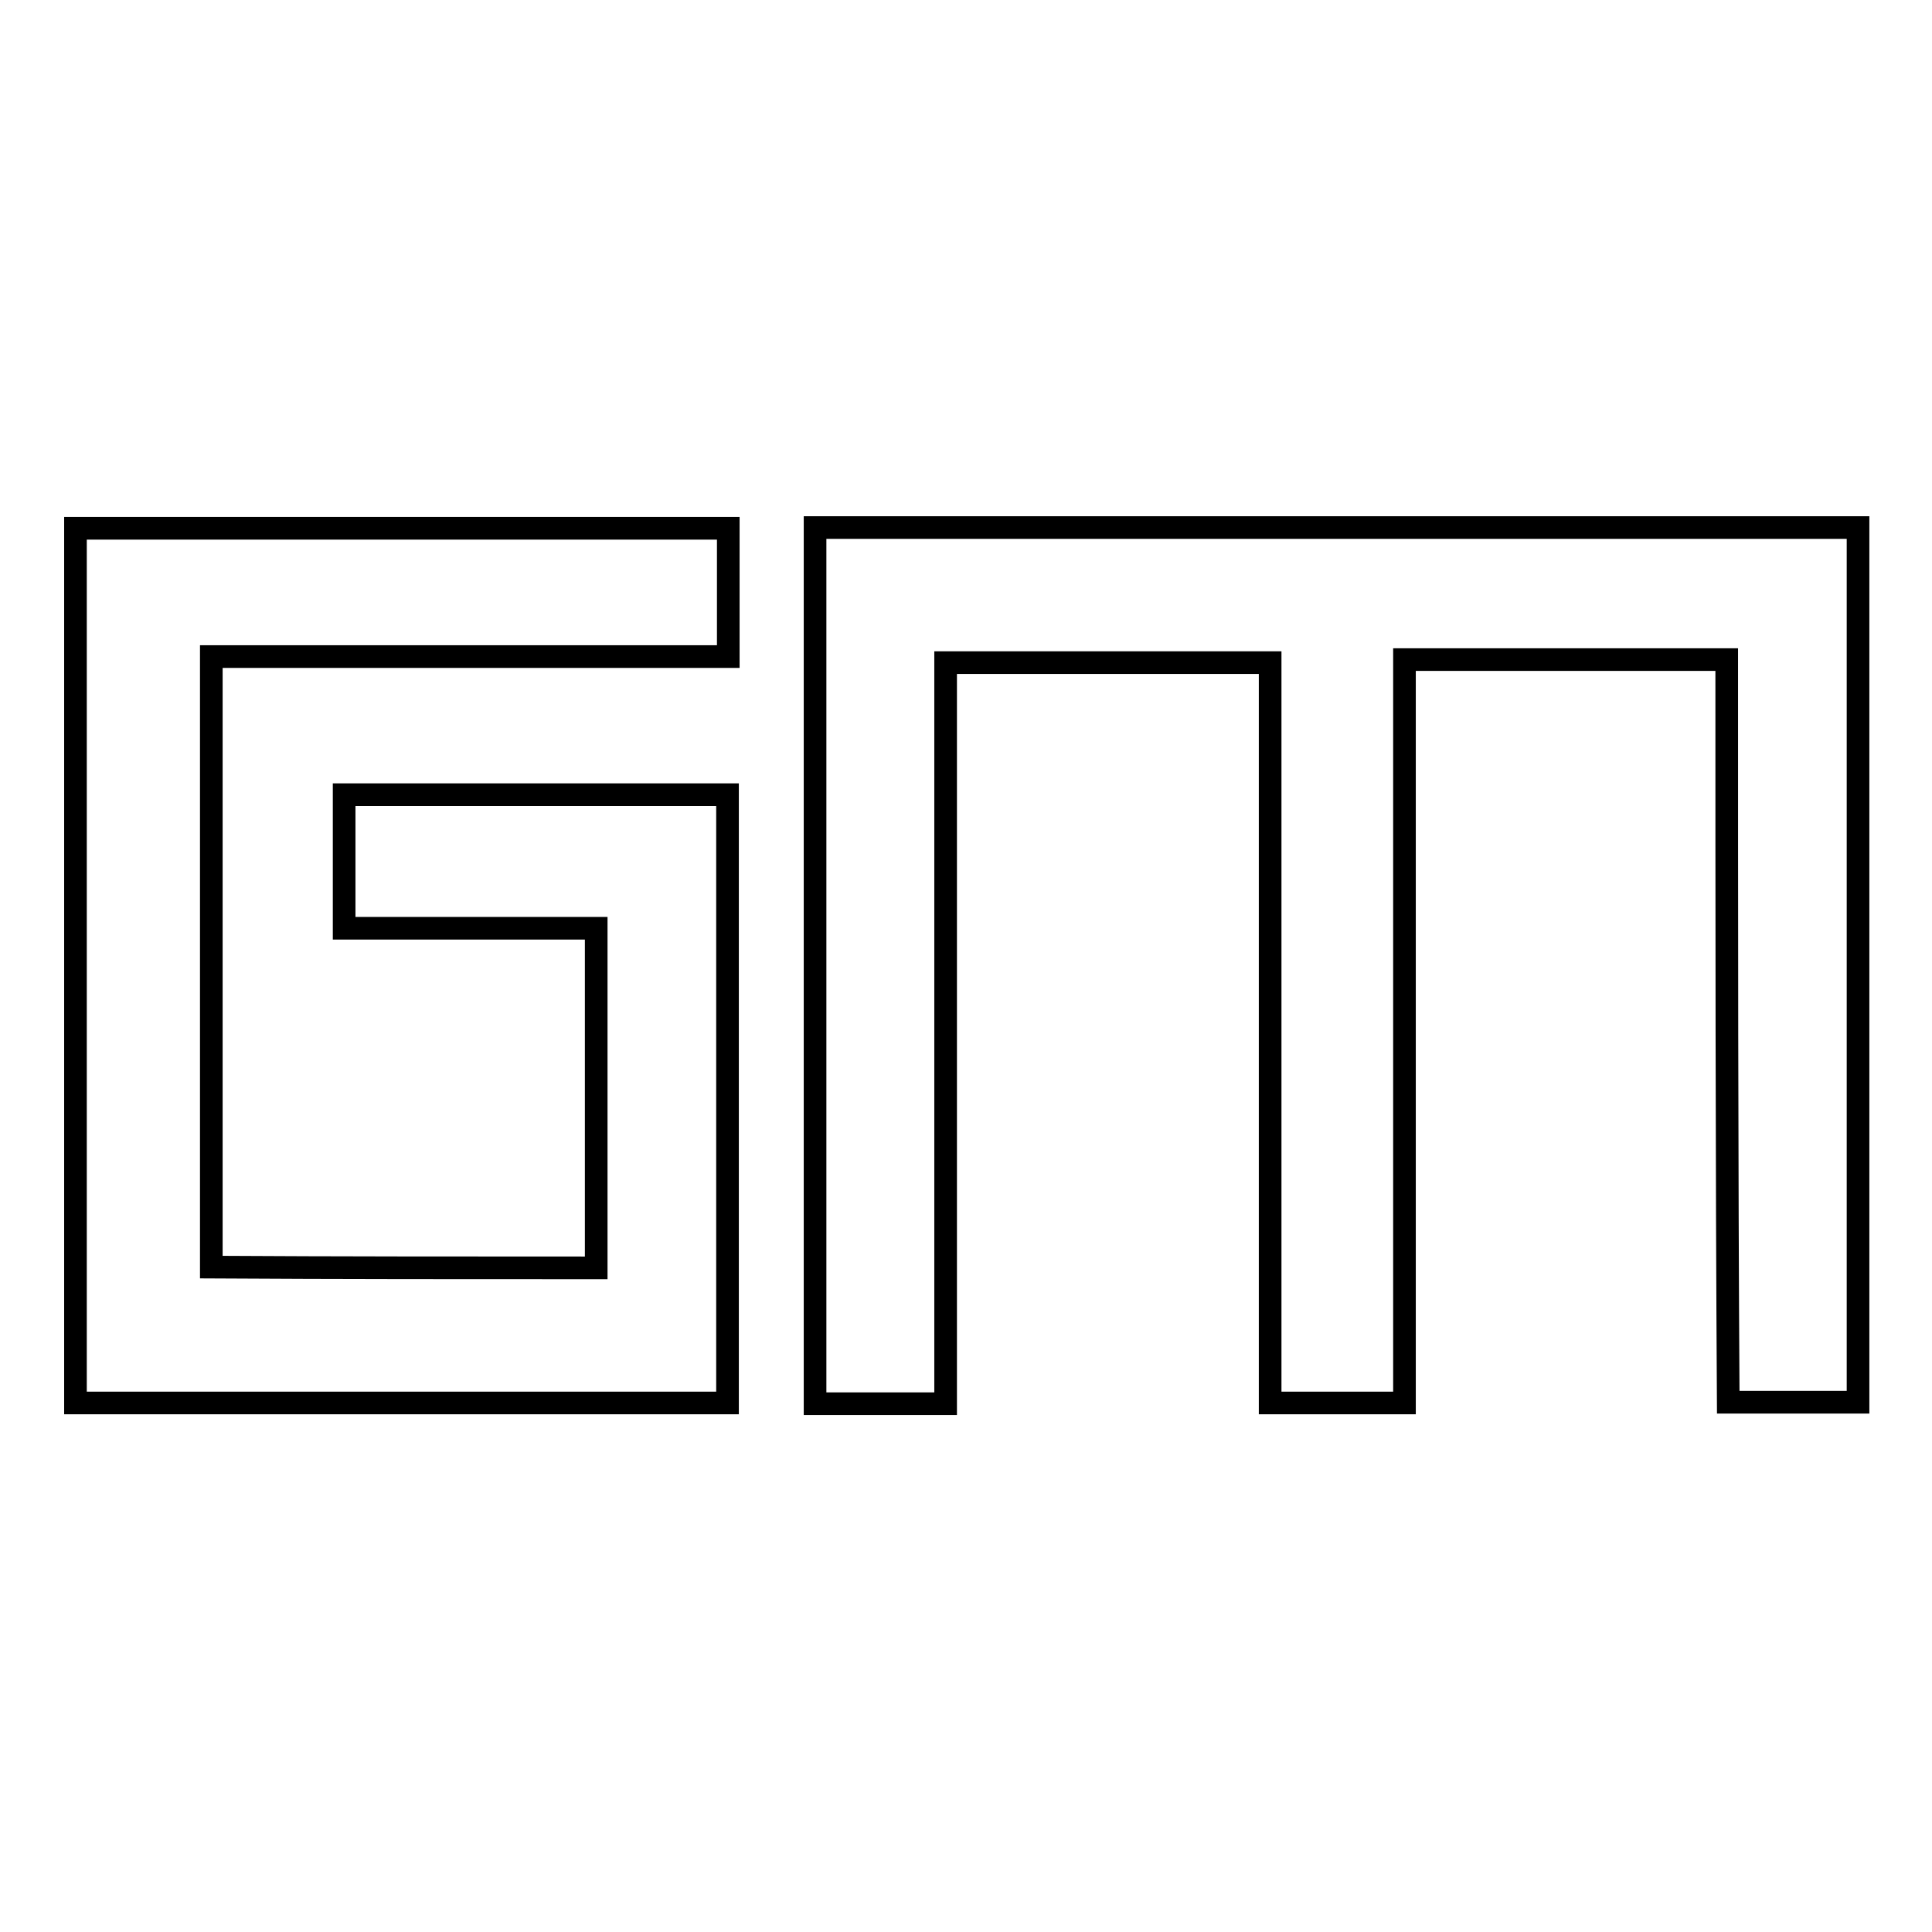 <?xml version="1.0" encoding="utf-8"?>
<!-- Svg Vector Icons : http://www.onlinewebfonts.com/icon -->
<!DOCTYPE svg PUBLIC "-//W3C//DTD SVG 1.1//EN" "http://www.w3.org/Graphics/SVG/1.1/DTD/svg11.dtd">
<svg version="1.1" xmlns="http://www.w3.org/2000/svg" xmlns:xlink="http://www.w3.org/1999/xlink" x="0px" y="0px" viewBox="0 0 256 256" enable-background="new 0 0 256 256" xml:space="preserve">
<g><g><path stroke-width="3" fill-opacity="0" stroke="#000000"  d="M228.8,87.4c-14.9,0-28.4,0-42.7,0c0,32.8,0,65.4,0,98.5c-6.3,0-11.8,0-17.8,0c0-32.7,0-65.1,0-98.1c-14.4,0-28.3,0-43,0c0,32.6,0,65.2,0,98.2c-6.1,0-11.5,0-17.3,0c0-38.5,0-77,0-116.1c45.9,0,91.9,0,138.2,0c0,38.6,0,76.9,0,115.9c-5.4,0-10.9,0-17.2,0C228.8,153.3,228.8,120.7,228.8,87.4z"/><path stroke-width="3" fill-opacity="0" stroke="#000000"  d="M79,168c0-15.1,0-29.6,0-45c-11.1,0-22,0-33.4,0c0-6.3,0-11.8,0-17.7c16.9,0,33.6,0,50.8,0c0,26.7,0,53.4,0,80.6c-28.7,0-57.4,0-86.4,0c0-38.6,0-77,0-115.9c28.7,0,57.3,0,86.5,0c0,5.5,0,11,0,17c-22.8,0-45.4,0-68.5,0c0,27.2,0,53.9,0,80.9C44.9,168,62,168,79,168z"/></g></g>
</svg>